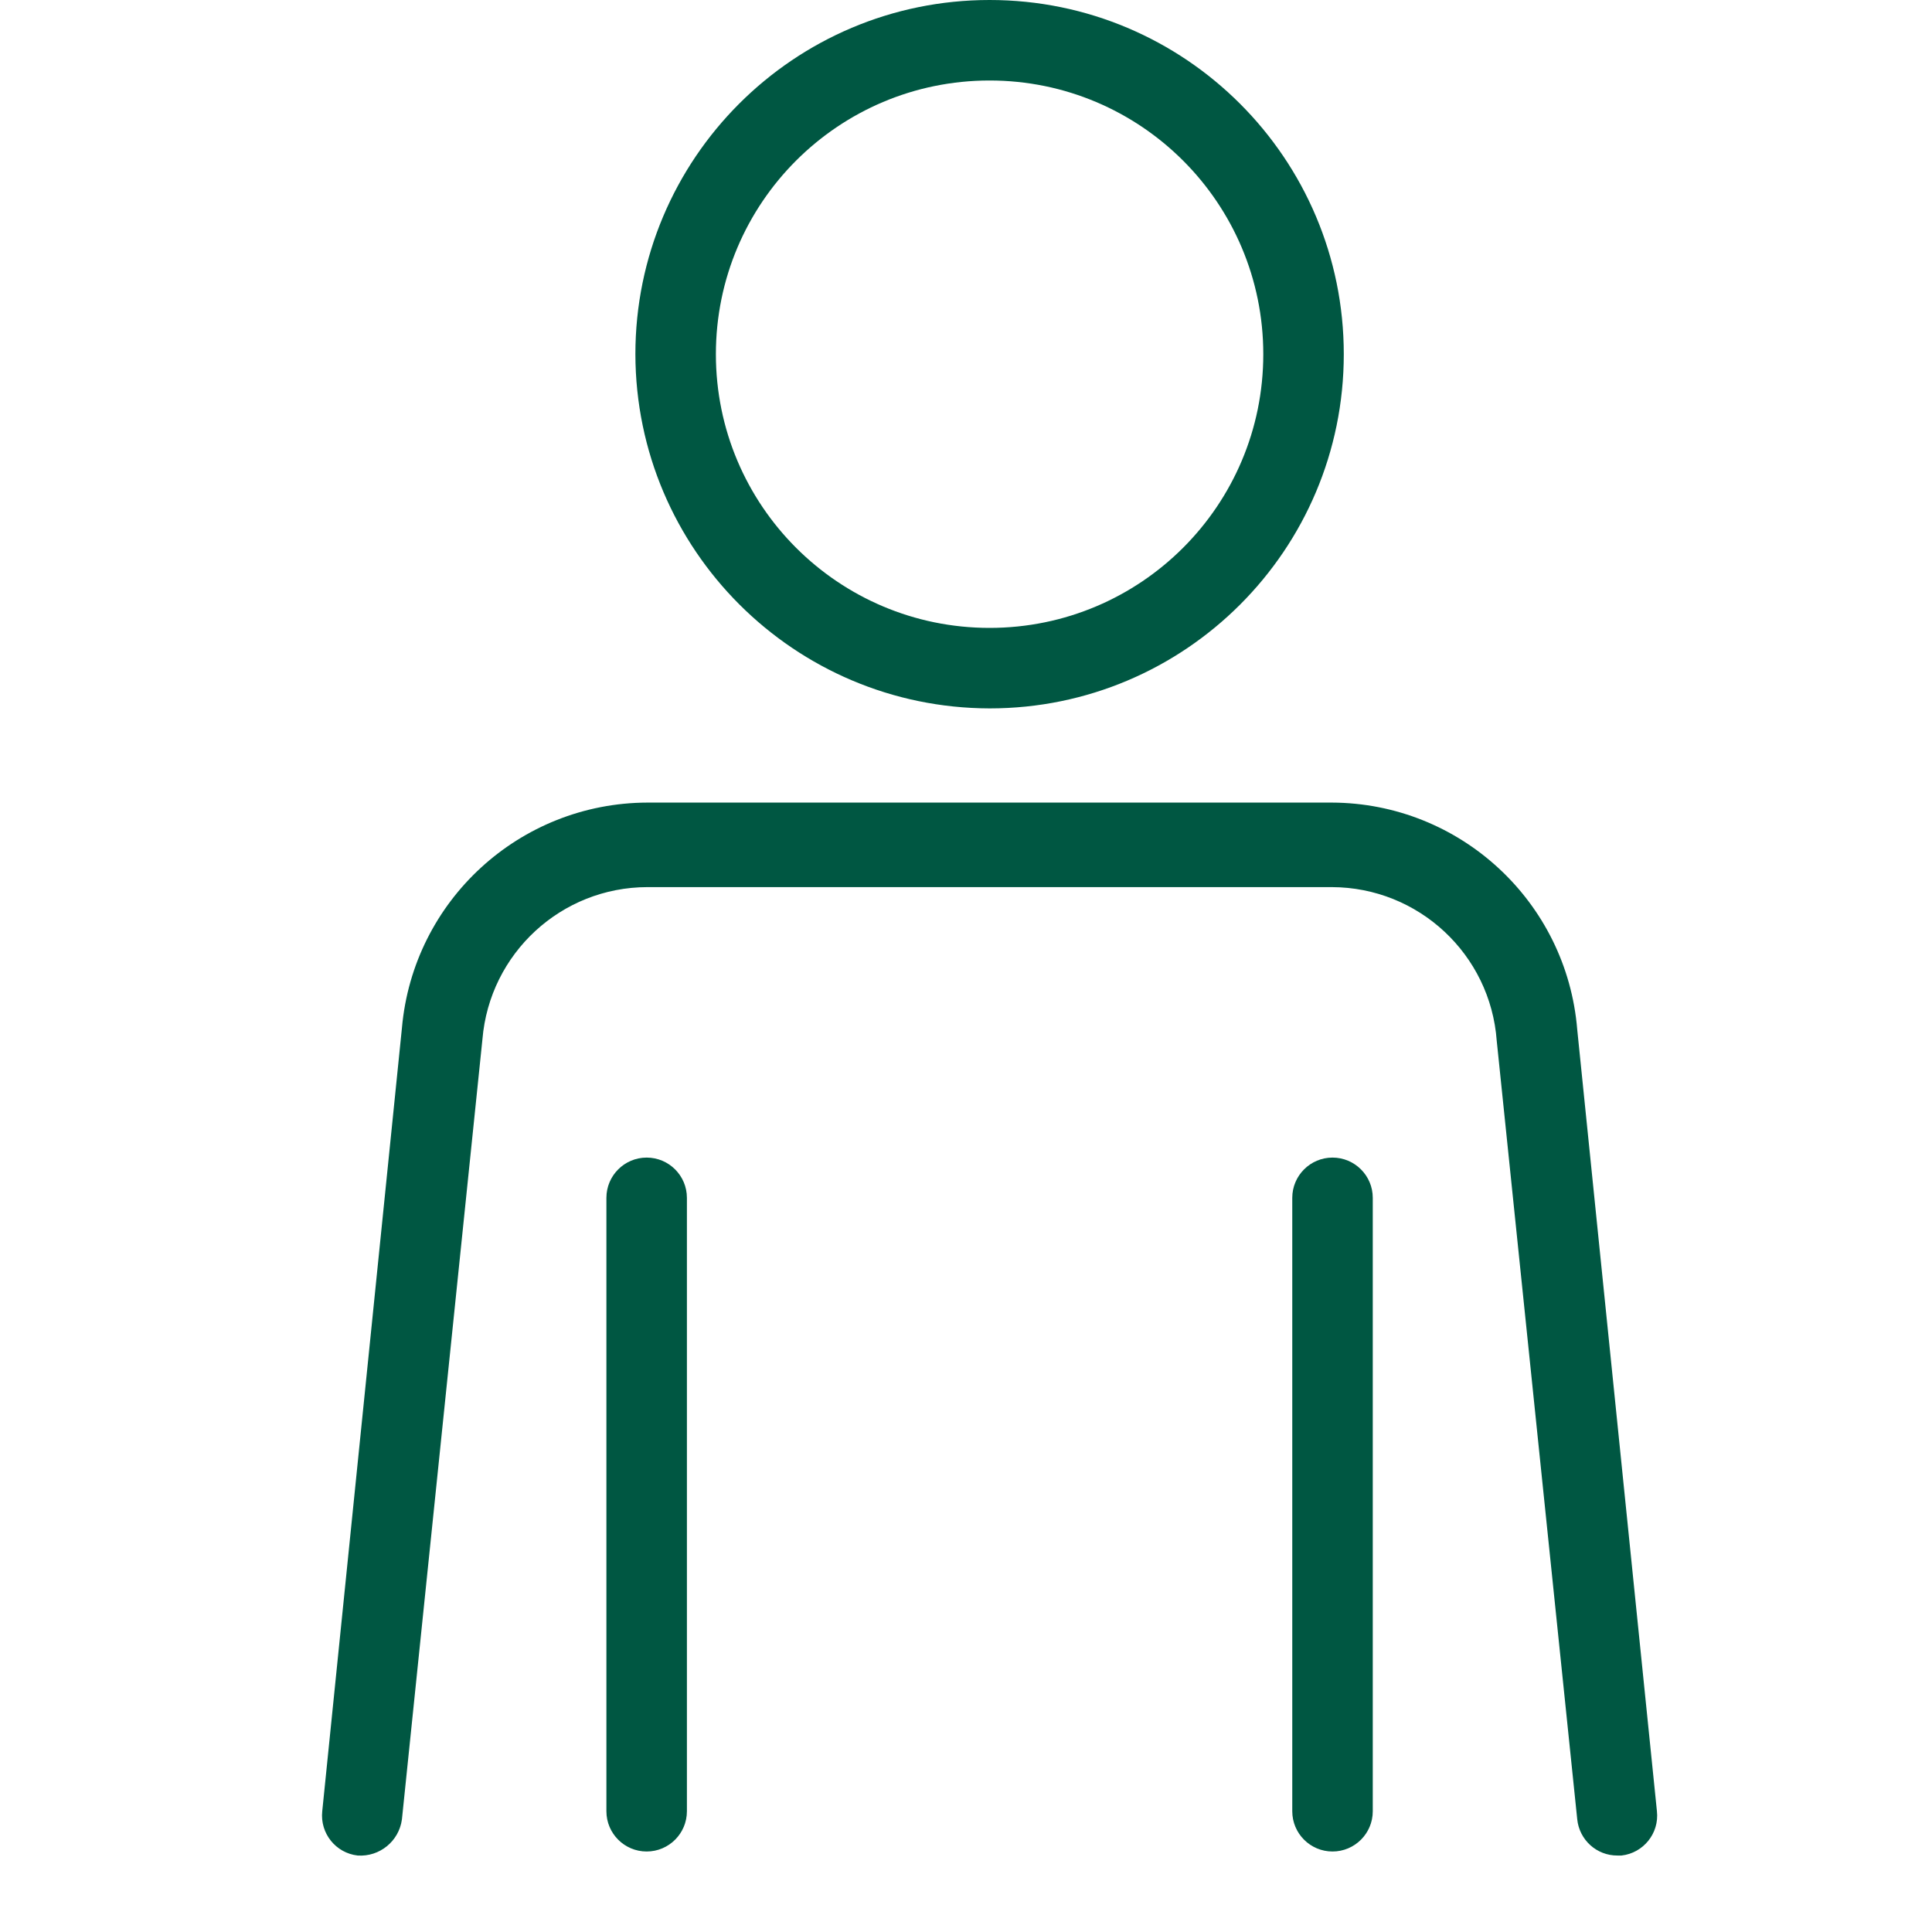 <svg width="24" height="24" viewBox="0 0 24 24" fill="none" xmlns="http://www.w3.org/2000/svg">
<path fill-rule="evenodd" clip-rule="evenodd" d="M15.693 4.4C15.693 2.522 14.171 1 12.293 1C10.415 1 8.893 2.522 8.893 4.4C8.893 6.278 10.415 7.8 12.293 7.8C14.171 7.8 15.693 6.278 15.693 4.4ZM16.693 4.4C16.693 6.83 14.723 8.8 12.293 8.8C9.865 8.794 7.898 6.828 7.893 4.4C7.893 1.97 9.863 0 12.293 0C14.723 0 16.693 1.97 16.693 4.4ZM16.543 9.97C18.138 9.975 19.463 11.201 19.593 12.79L20.583 22.5C20.613 22.773 20.416 23.019 20.143 23.05H20.093C19.835 23.052 19.619 22.856 19.593 22.6L18.593 12.93C18.515 11.855 17.621 11.022 16.543 11.02H8.043C6.972 11.021 6.082 11.843 5.993 12.91L4.993 22.6C4.957 22.871 4.717 23.068 4.443 23.05C4.17 23.019 3.974 22.773 4.003 22.5L4.993 12.769C5.133 11.188 6.455 9.974 8.043 9.97H16.543ZM8.033 14.38C7.757 14.38 7.533 14.604 7.533 14.88V22.5C7.533 22.776 7.757 23 8.033 23C8.309 23 8.533 22.776 8.533 22.5V14.88C8.533 14.604 8.309 14.38 8.033 14.38ZM16.053 14.88C16.053 14.604 16.277 14.38 16.553 14.38C16.829 14.38 17.053 14.604 17.053 14.88V22.5C17.053 22.776 16.829 23 16.553 23C16.277 23 16.053 22.776 16.053 22.5V14.88Z" fill="#005742"/>
</svg>
